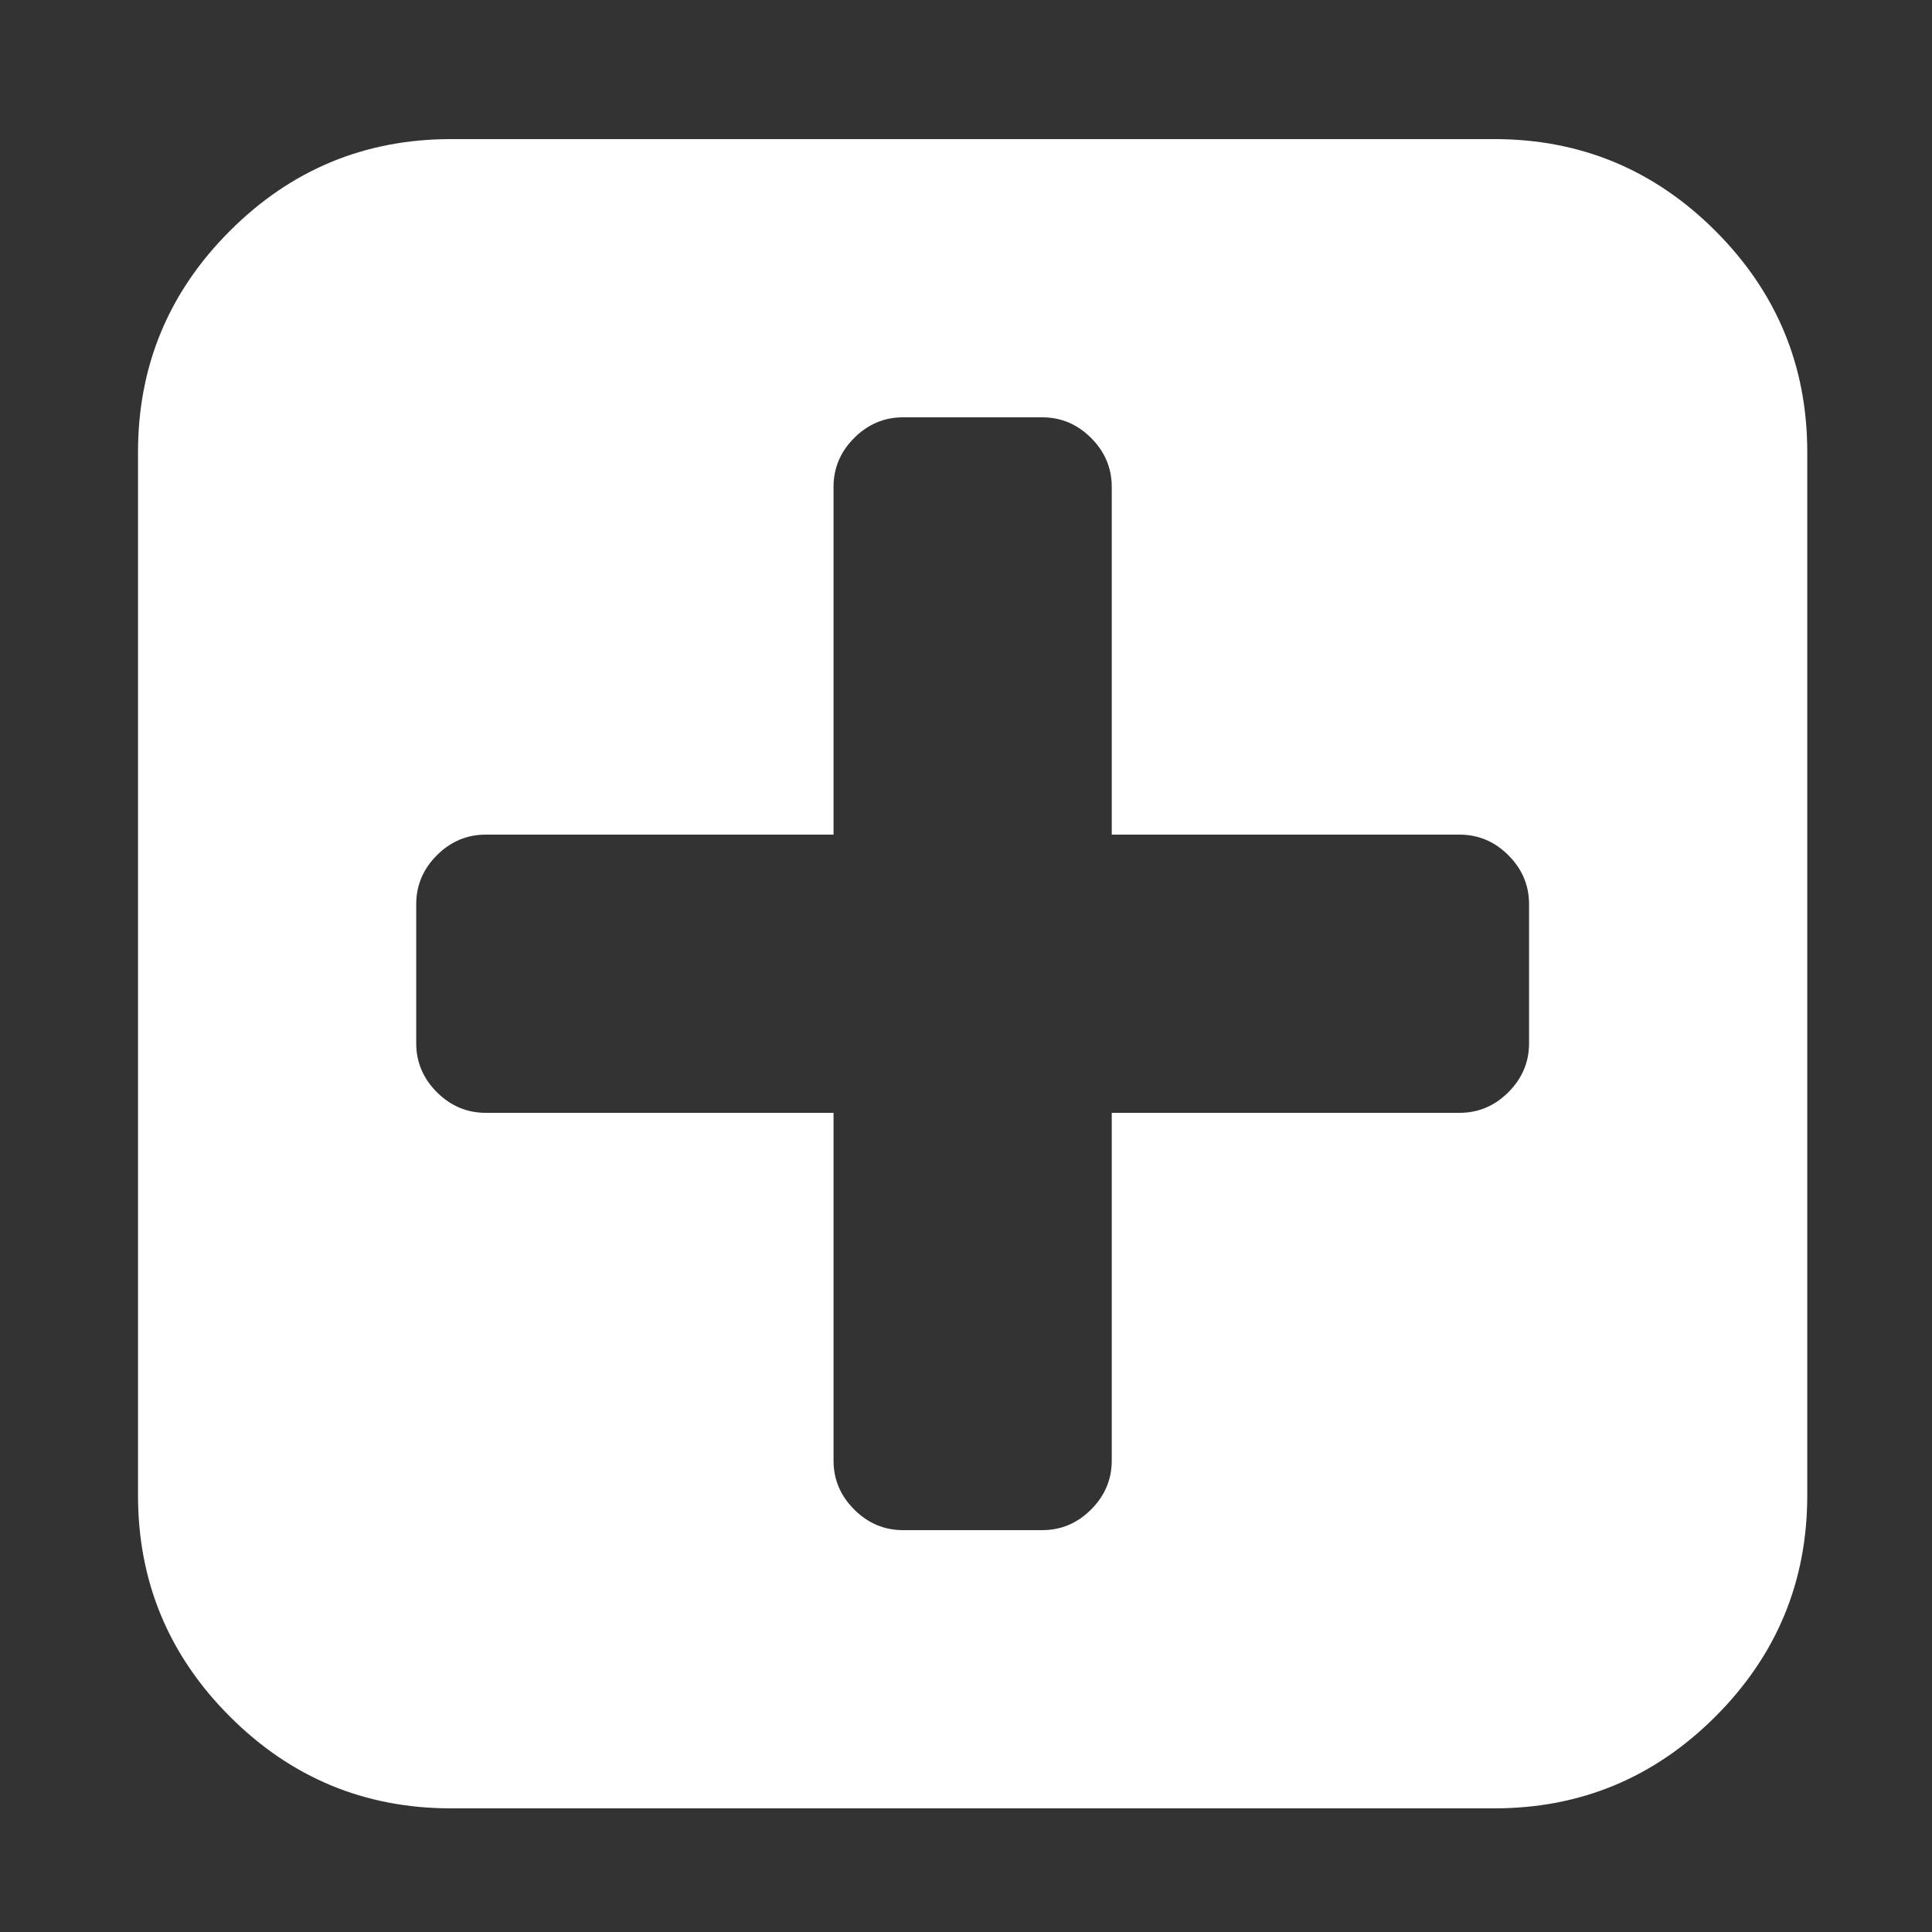 ﻿<!DOCTYPE svg PUBLIC "-//W3C//DTD SVG 1.1//EN" "http://www.w3.org/Graphics/SVG/1.1/DTD/svg11.dtd">
<svg xmlns="http://www.w3.org/2000/svg" xmlns:xlink="http://www.w3.org/1999/xlink" version="1.1" width="16" height="16" overflow="auto" preserveAspectRatio="none" baseProfile="tiny" space="preserve">
  <rect width="100%" height="100%" fill="#333333" stroke="none"/>
  <path d="M1280 576 L1280 704 Q1280 730 1261 749 Q1242 768 1216 768 L896 768 L896 1088 Q896 1114 877 1133 Q858 1152 832 1152 L704 1152 Q678 1152 659 1133 Q640 1114 640 1088 L640 768 L320 768 Q294 768 275 749 Q256 730 256 704 L256 576 Q256 550 275 531 Q294 512 320 512 L640 512 L640 192 Q640 166 659 147 Q678 128 704 128 L832 128 Q858 128 877 147 Q896 166 896 192 L896 512 L1216 512 Q1242 512 1261 531 Q1280 550 1280 576 z M1536 1120 L1536 160 Q1536 41 1451.5 -43.5 Q1367 -128 1248 -128 L288 -128 Q169 -128 84.5 -43.5 Q0 41 0 160 L0 1120 Q0 1239 84.5 1323.5 Q169 1408 288 1408 L1248 1408 Q1367 1408 1451.5 1323.5 Q1536 1239 1536 1120 z" pathLength="0" fill="White" transform="translate(1.143, 1.311302E-06) scale(0.009, -0.009) translate(0, -1536)" />
</svg>